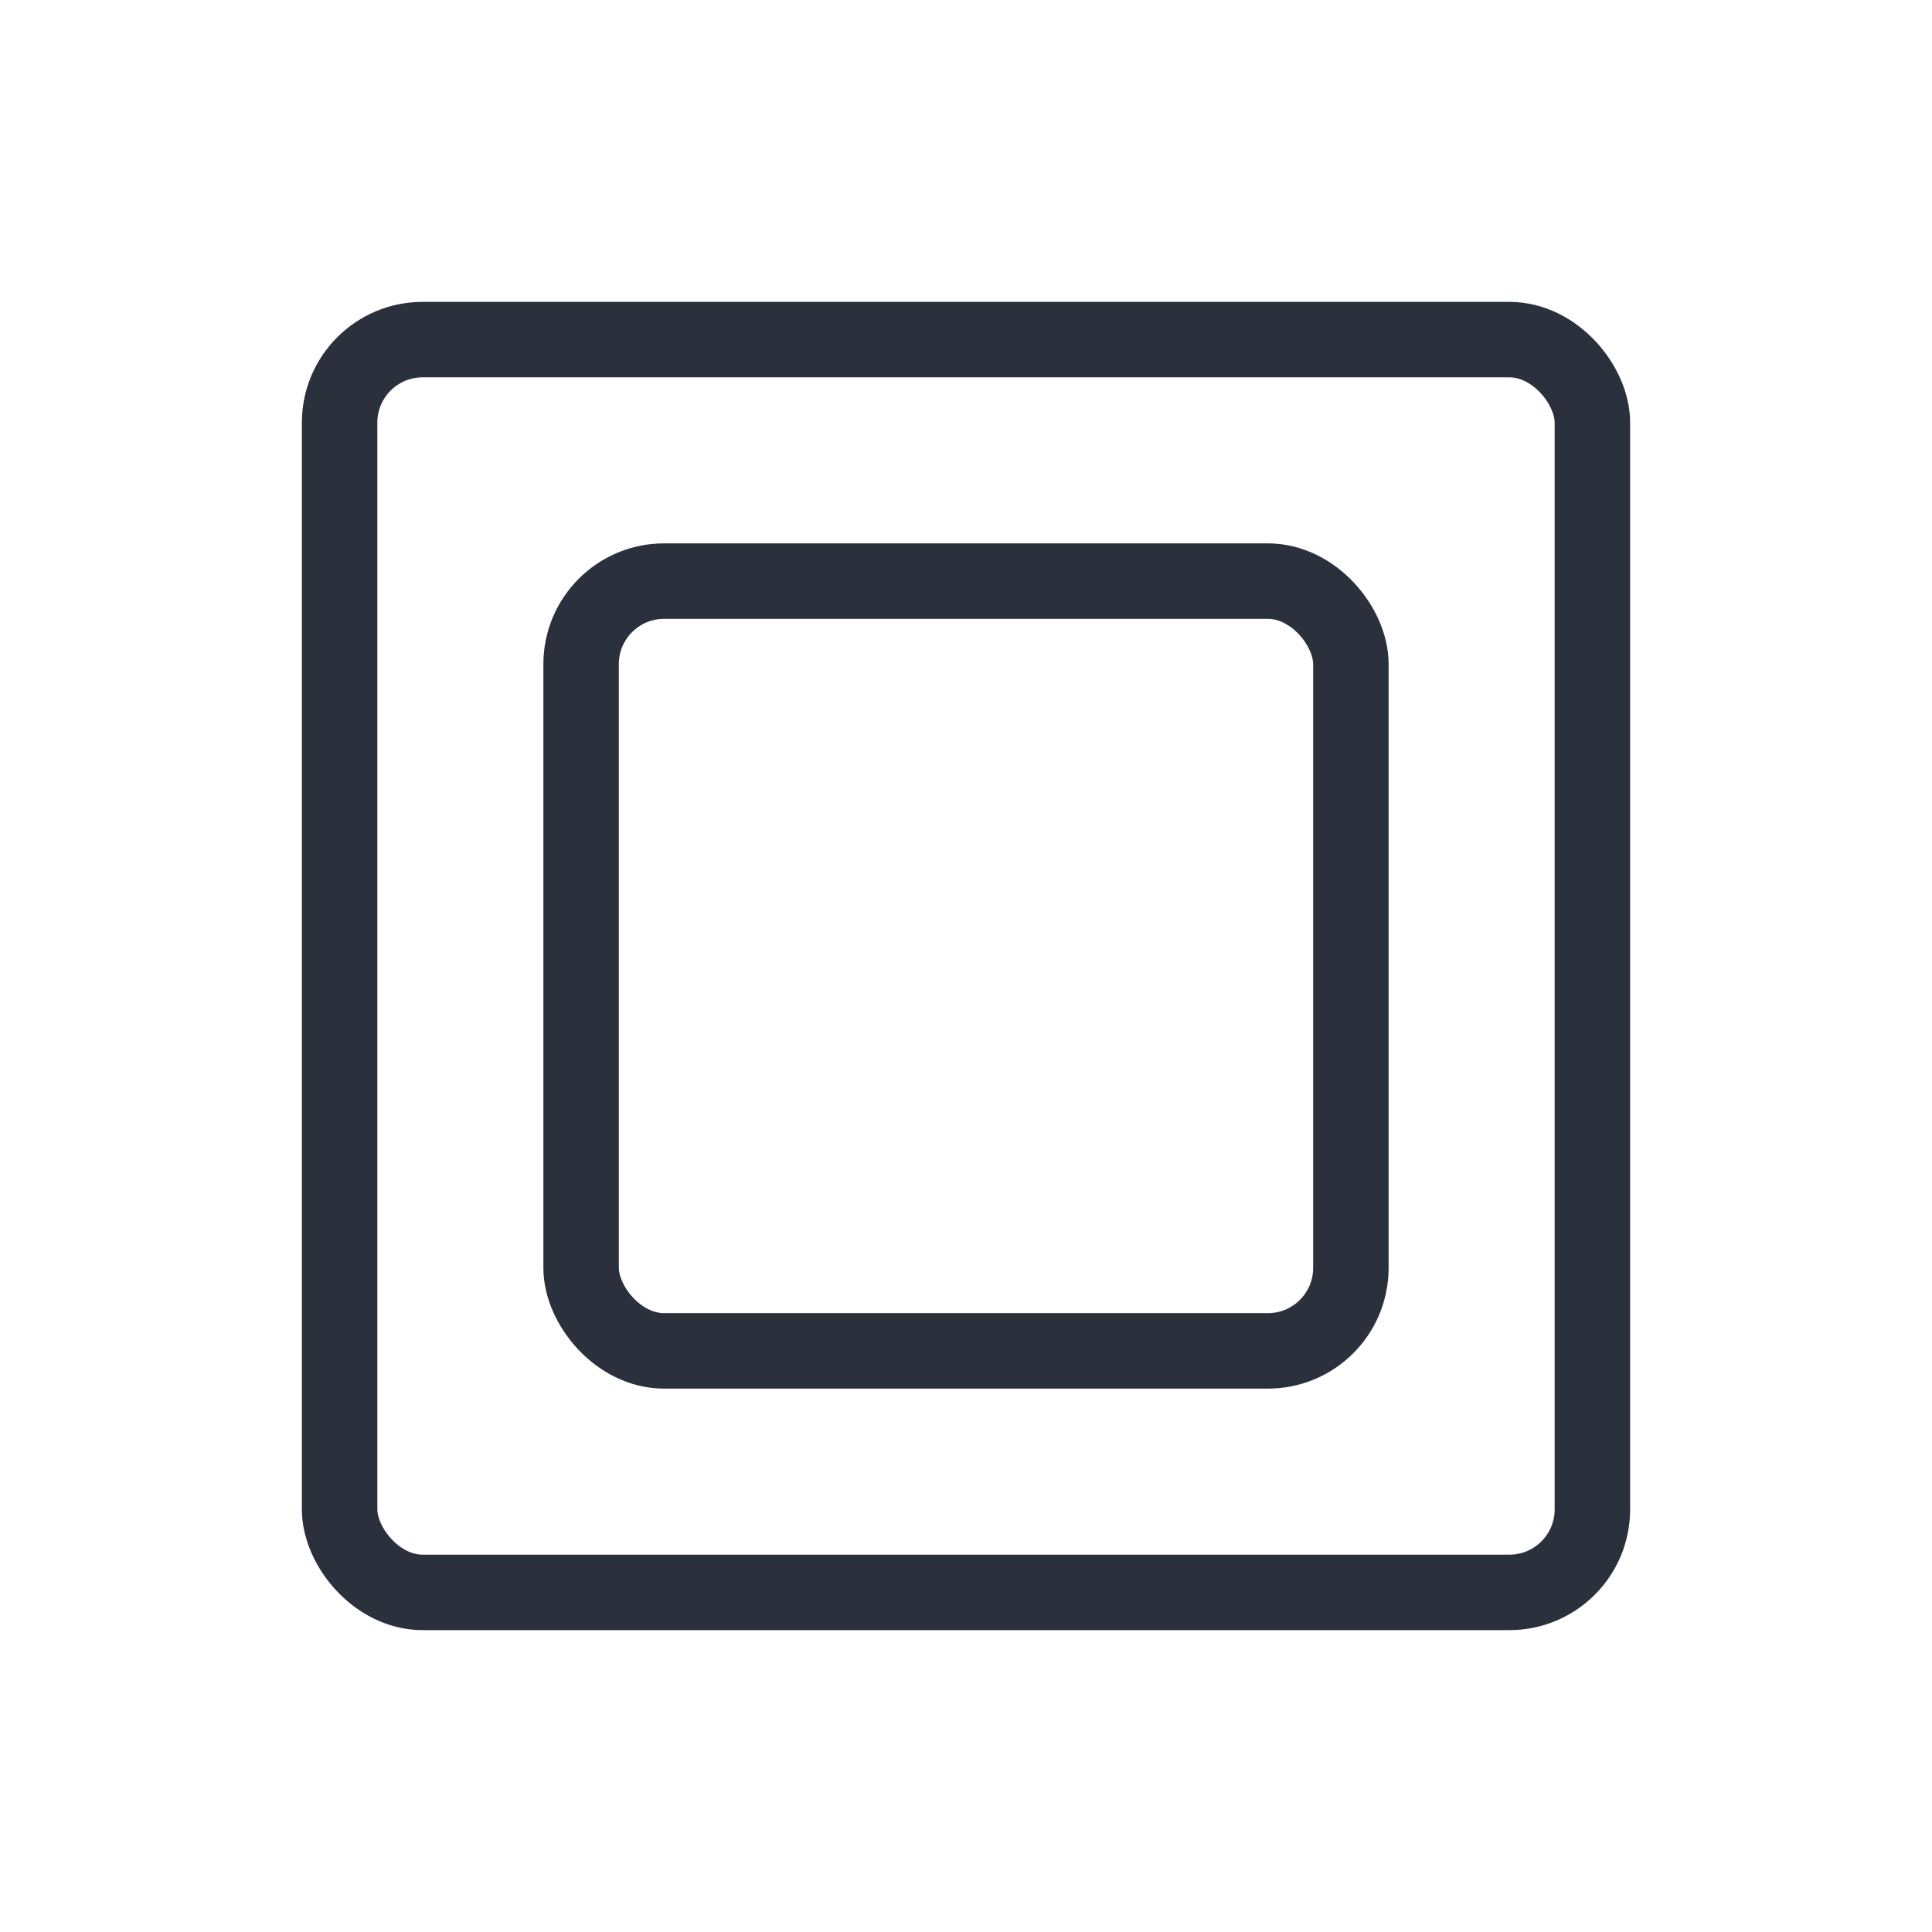 <svg width="32" height="32" viewBox="0 0 32 32" fill="none" xmlns="http://www.w3.org/2000/svg">
<rect x="5.625" y="5.625" width="20.75" height="20.75" rx="1.375" stroke="#2A303C" stroke-width="1.25"/>
<rect x="9.625" y="9.625" width="12.75" height="12.75" rx="1.375" stroke="#2A303C" stroke-width="1.25"/>
</svg>
